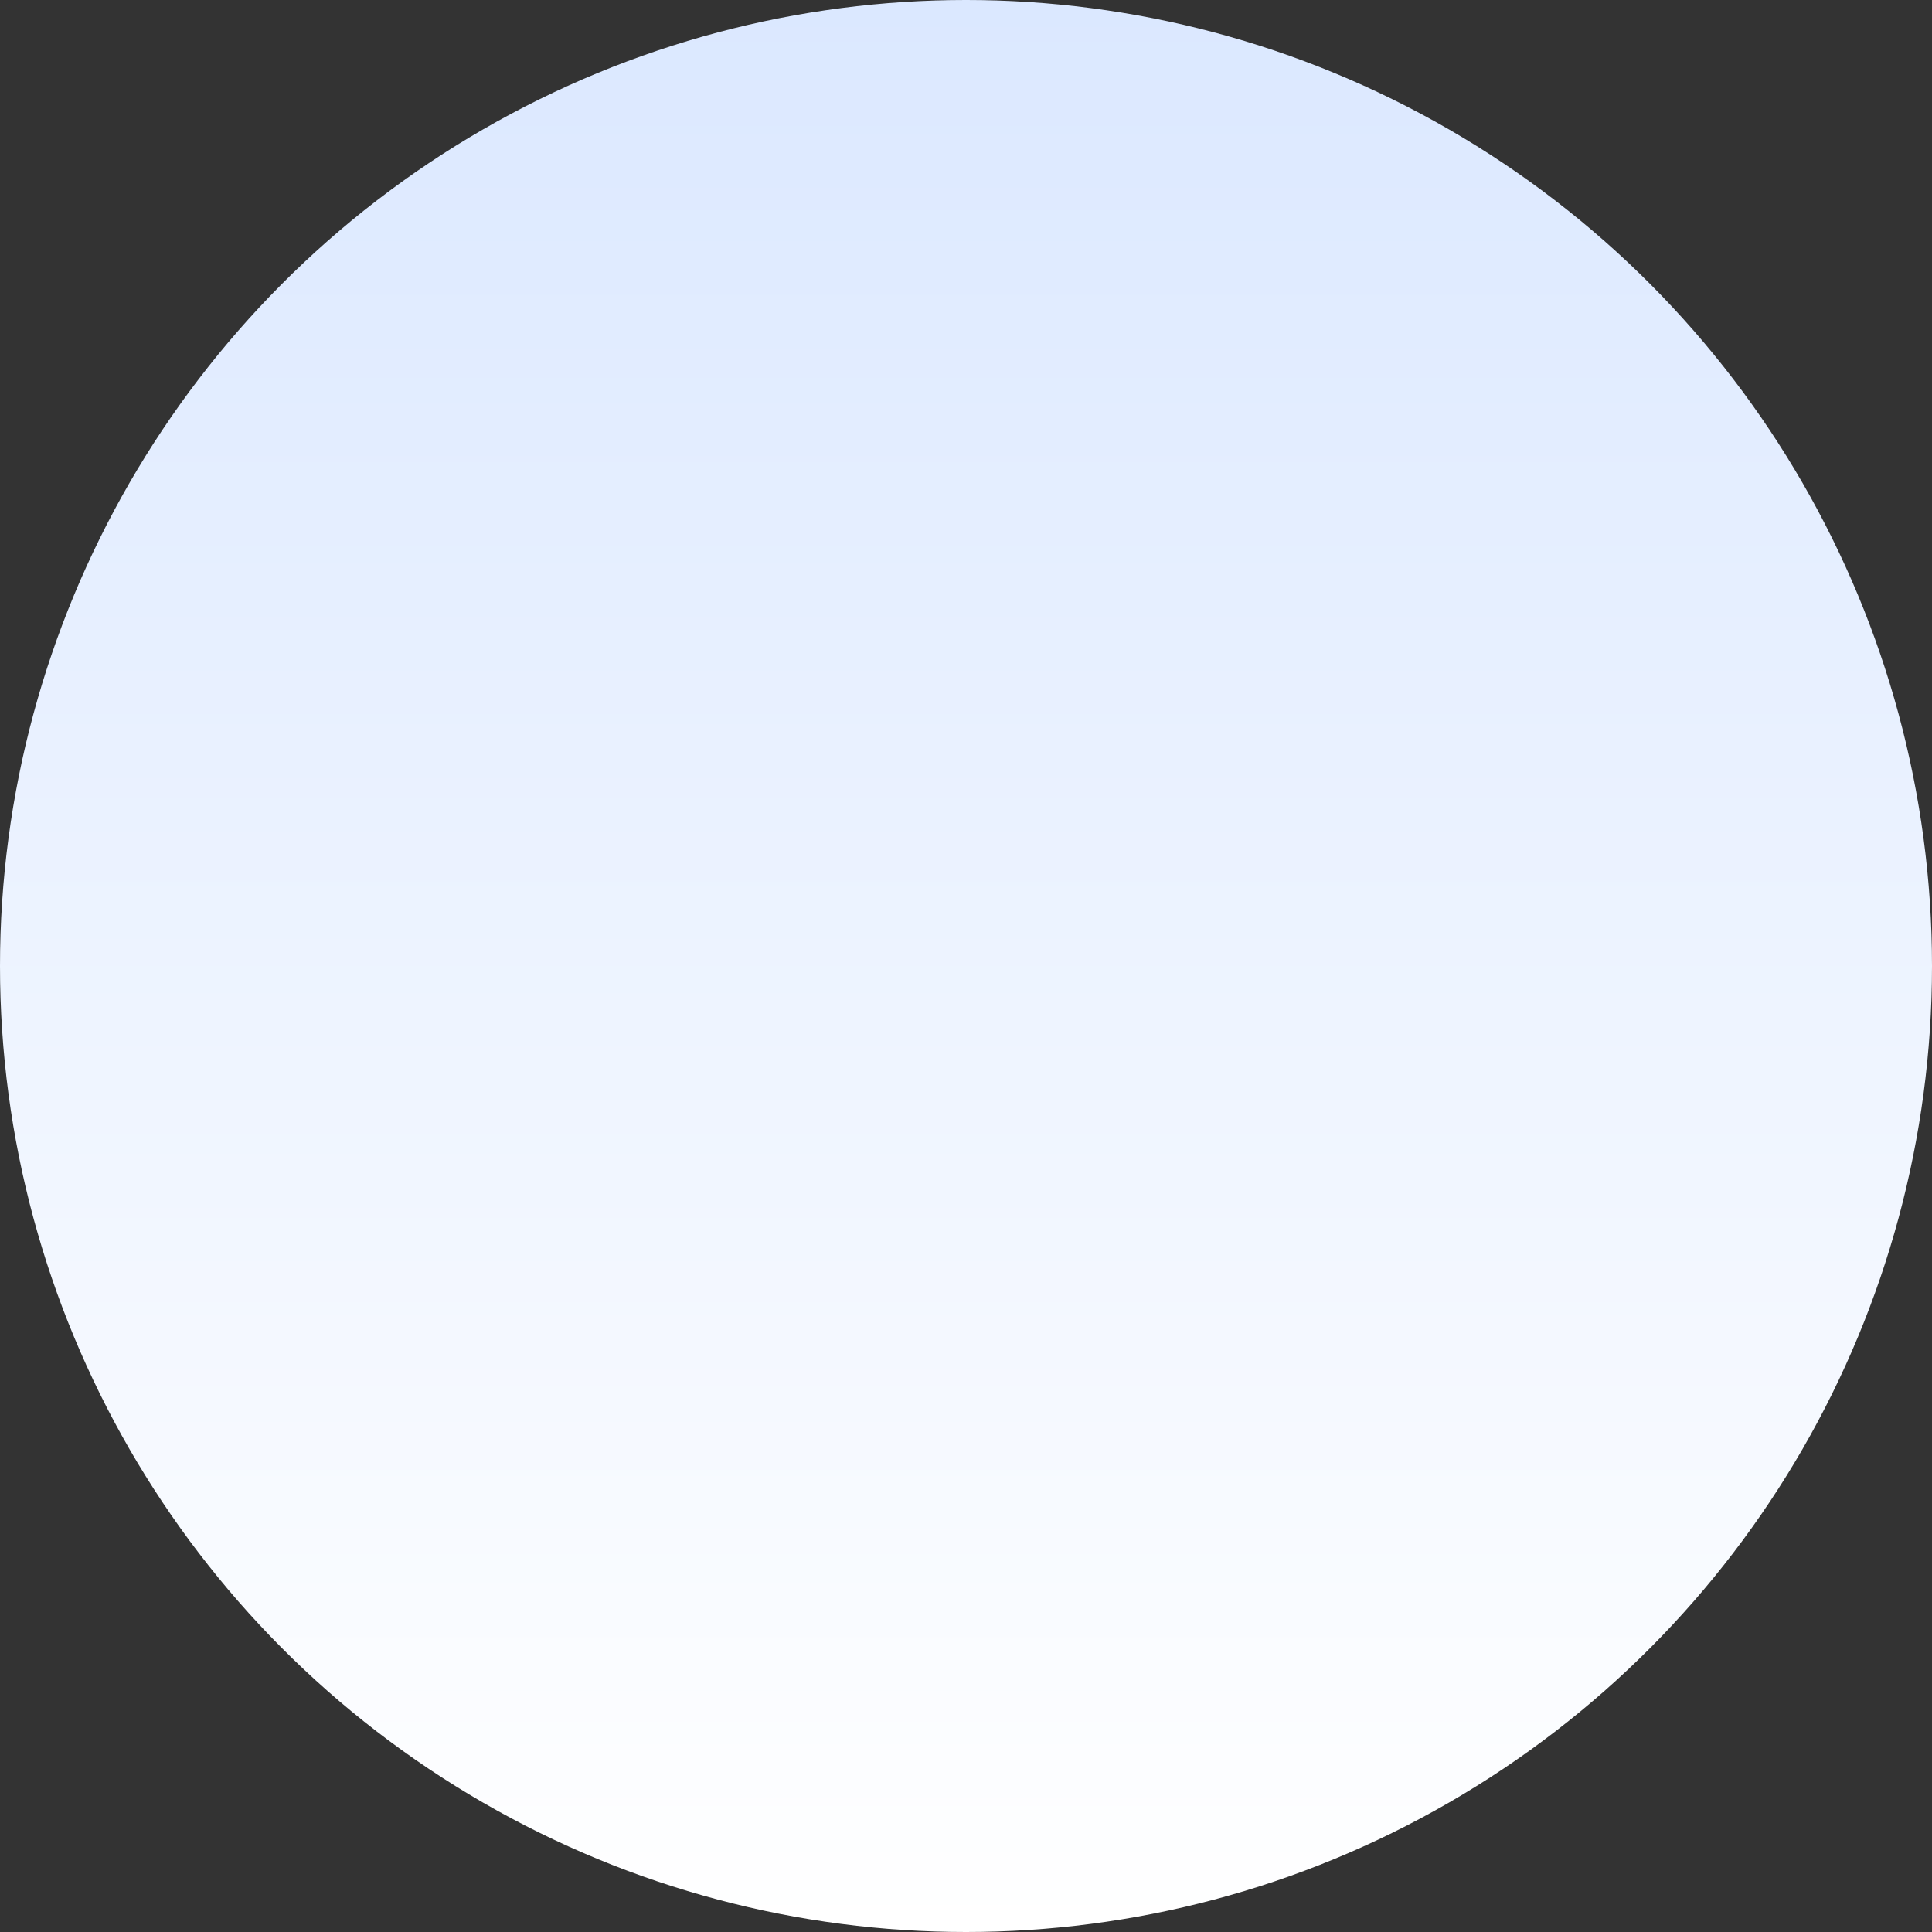 <?xml version="1.0" encoding="UTF-8"?> <svg xmlns="http://www.w3.org/2000/svg" width="220" height="220" viewBox="0 0 220 220" fill="none"><rect x="0" y="0" width="220" height="220" fill="#333333" stroke="none"/> <circle cx="110" cy="110" r="110" fill="url(#paint0_linear_1889_10170)"></circle> <defs> <linearGradient id="paint0_linear_1889_10170" x1="110" y1="0" x2="110" y2="220" gradientUnits="userSpaceOnUse"> <stop stop-color="#DBE8FF"></stop> <stop offset="1" stop-color="white"></stop> </linearGradient> </defs> </svg> 